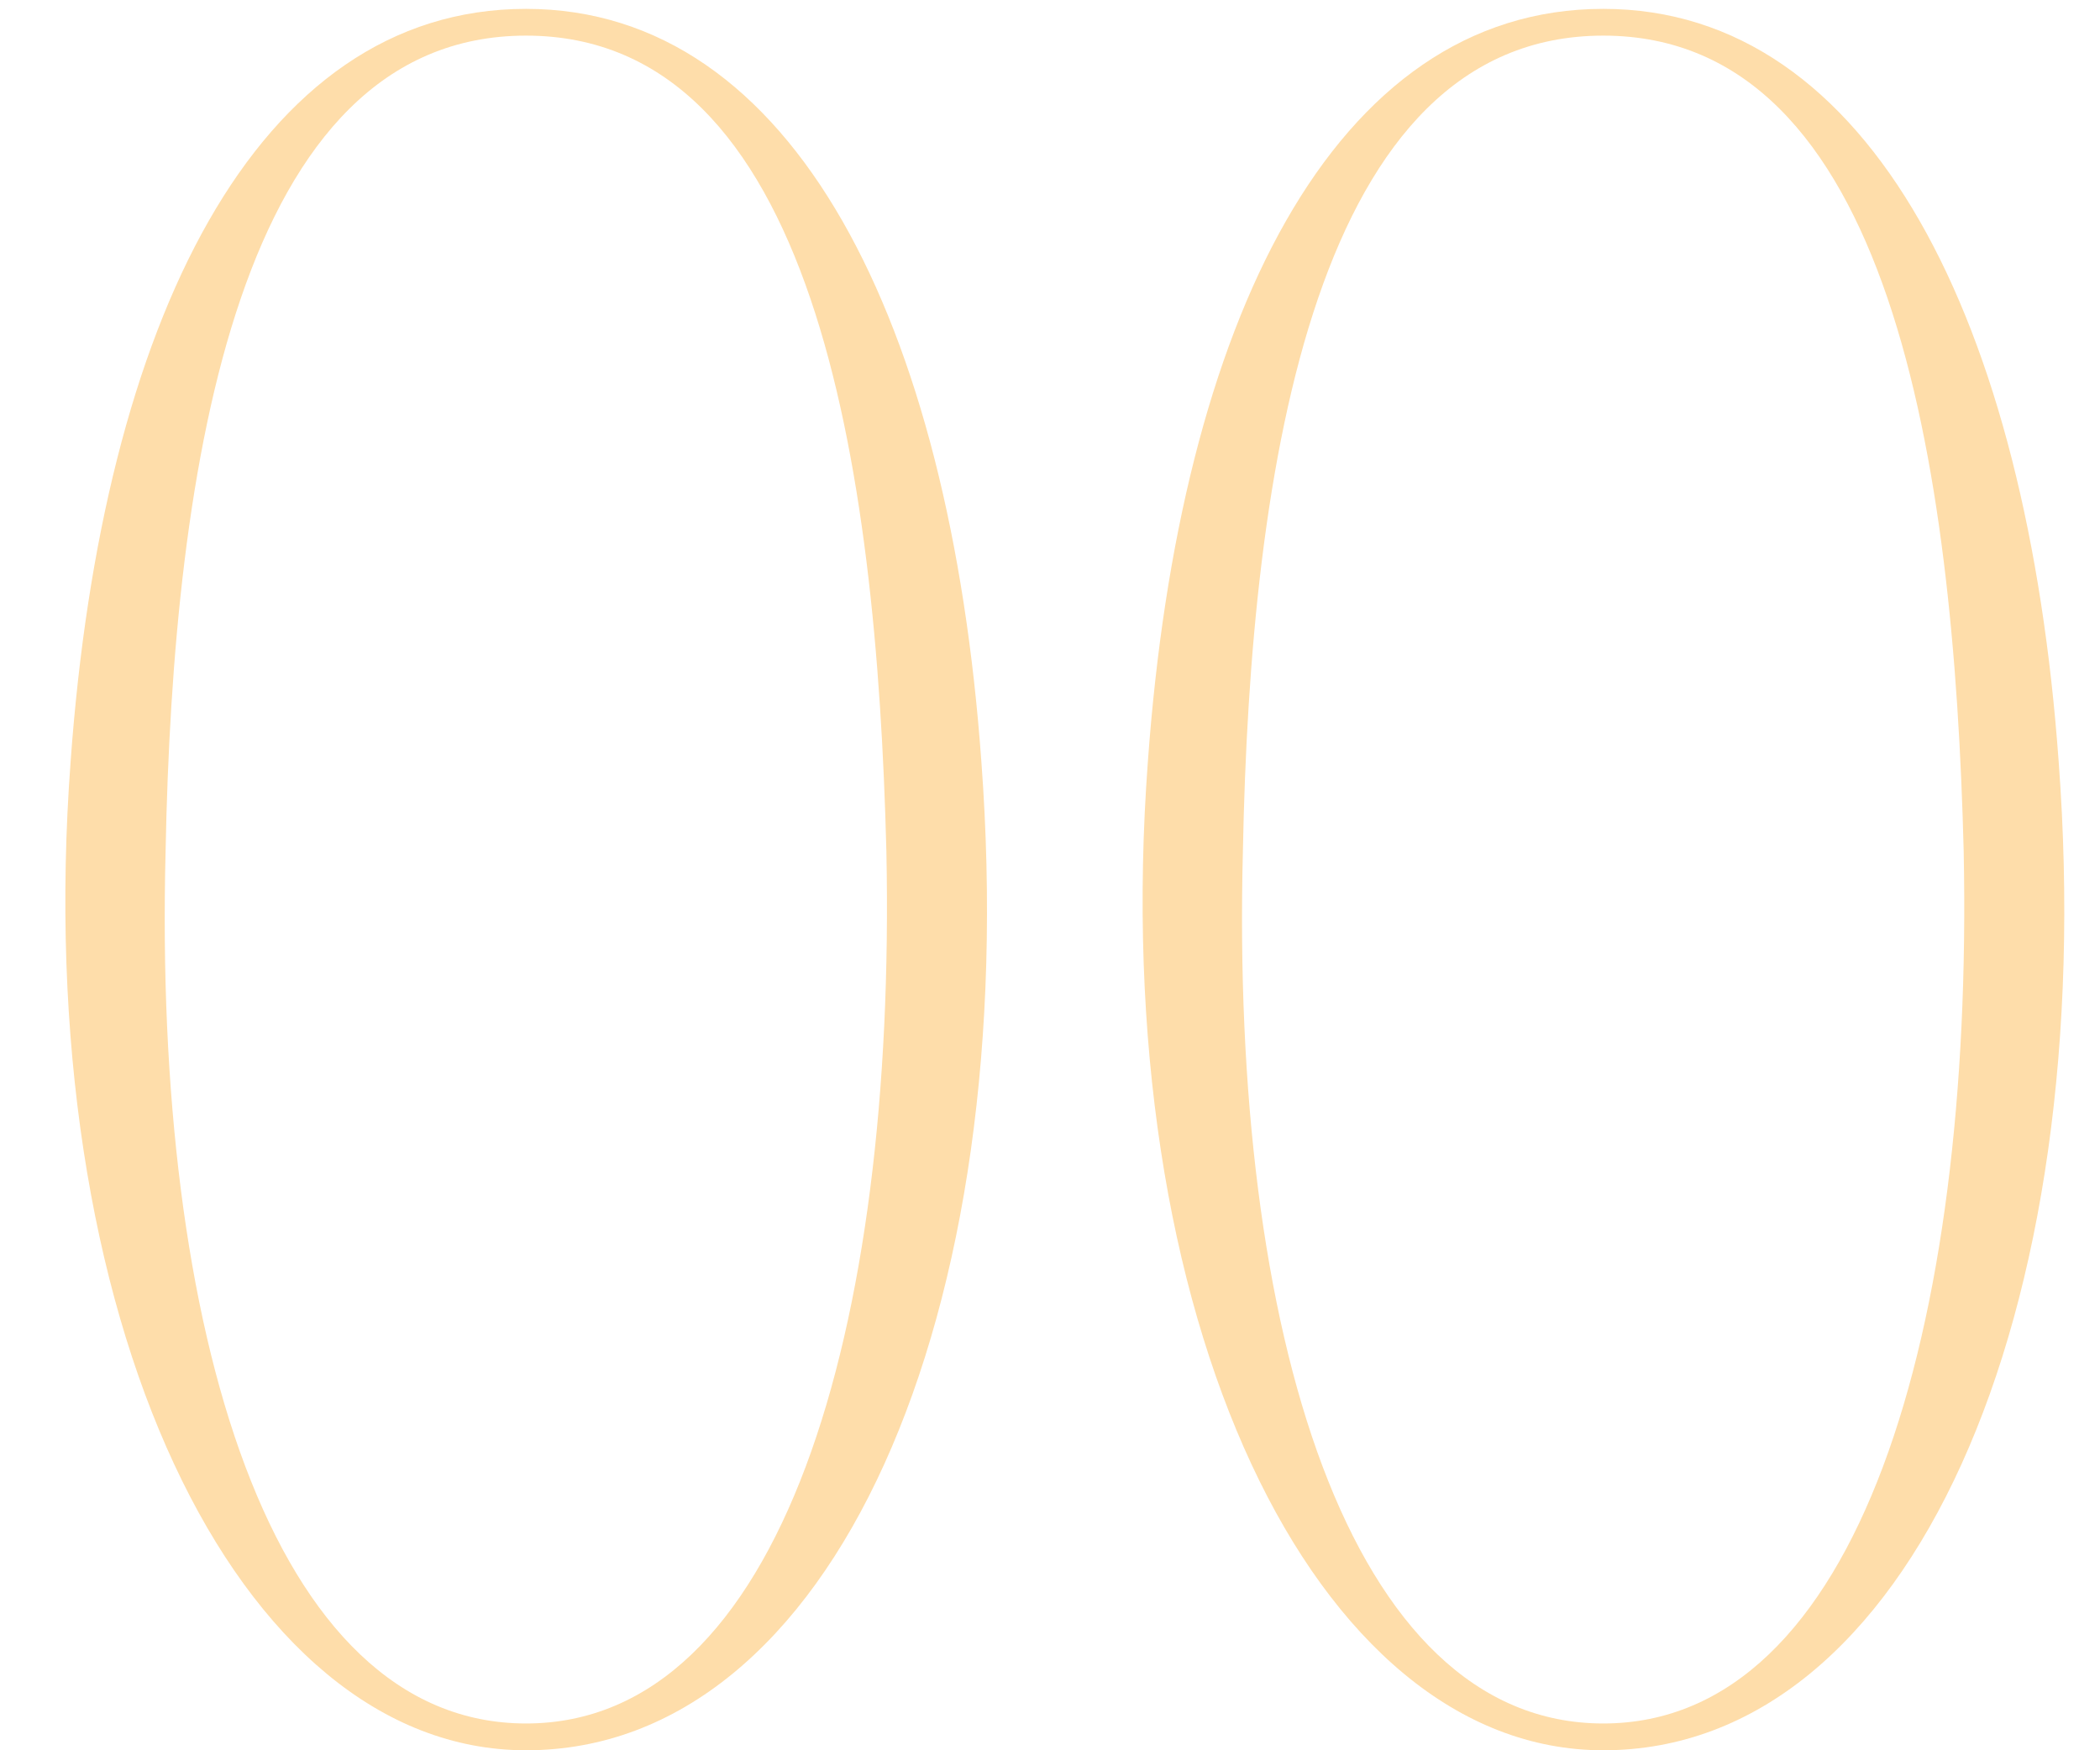 <?xml version="1.0" encoding="UTF-8"?> <svg xmlns="http://www.w3.org/2000/svg" width="54" height="45" viewBox="0 0 54 45" fill="none"> <path d="M13.526 0.228C6.575 0.228 2.63 8.305 1.816 19.577C0.751 33.854 6.074 45 13.526 45C21.416 45 26.3 33.854 25.235 19.577C24.421 8.305 20.414 0.228 13.526 0.228ZM13.526 44.311C6.951 44.311 3.945 34.167 4.258 21.894C4.446 11.937 6.137 0.916 13.526 0.916C20.915 0.916 22.543 11.937 22.793 21.894C23.044 34.167 20.101 44.311 13.526 44.311ZM41.227 0.228C34.276 0.228 30.331 8.305 29.517 19.577C28.453 33.854 33.776 45 41.227 45C49.117 45 54.001 33.854 52.937 19.577C52.123 8.305 48.115 0.228 41.227 0.228ZM41.227 44.311C34.652 44.311 31.646 34.167 31.96 21.894C32.147 11.937 33.838 0.916 41.227 0.916C48.616 0.916 50.244 11.937 50.495 21.894C50.745 34.167 47.802 44.311 41.227 44.311Z" fill="#FEDDAA"></path> </svg> 